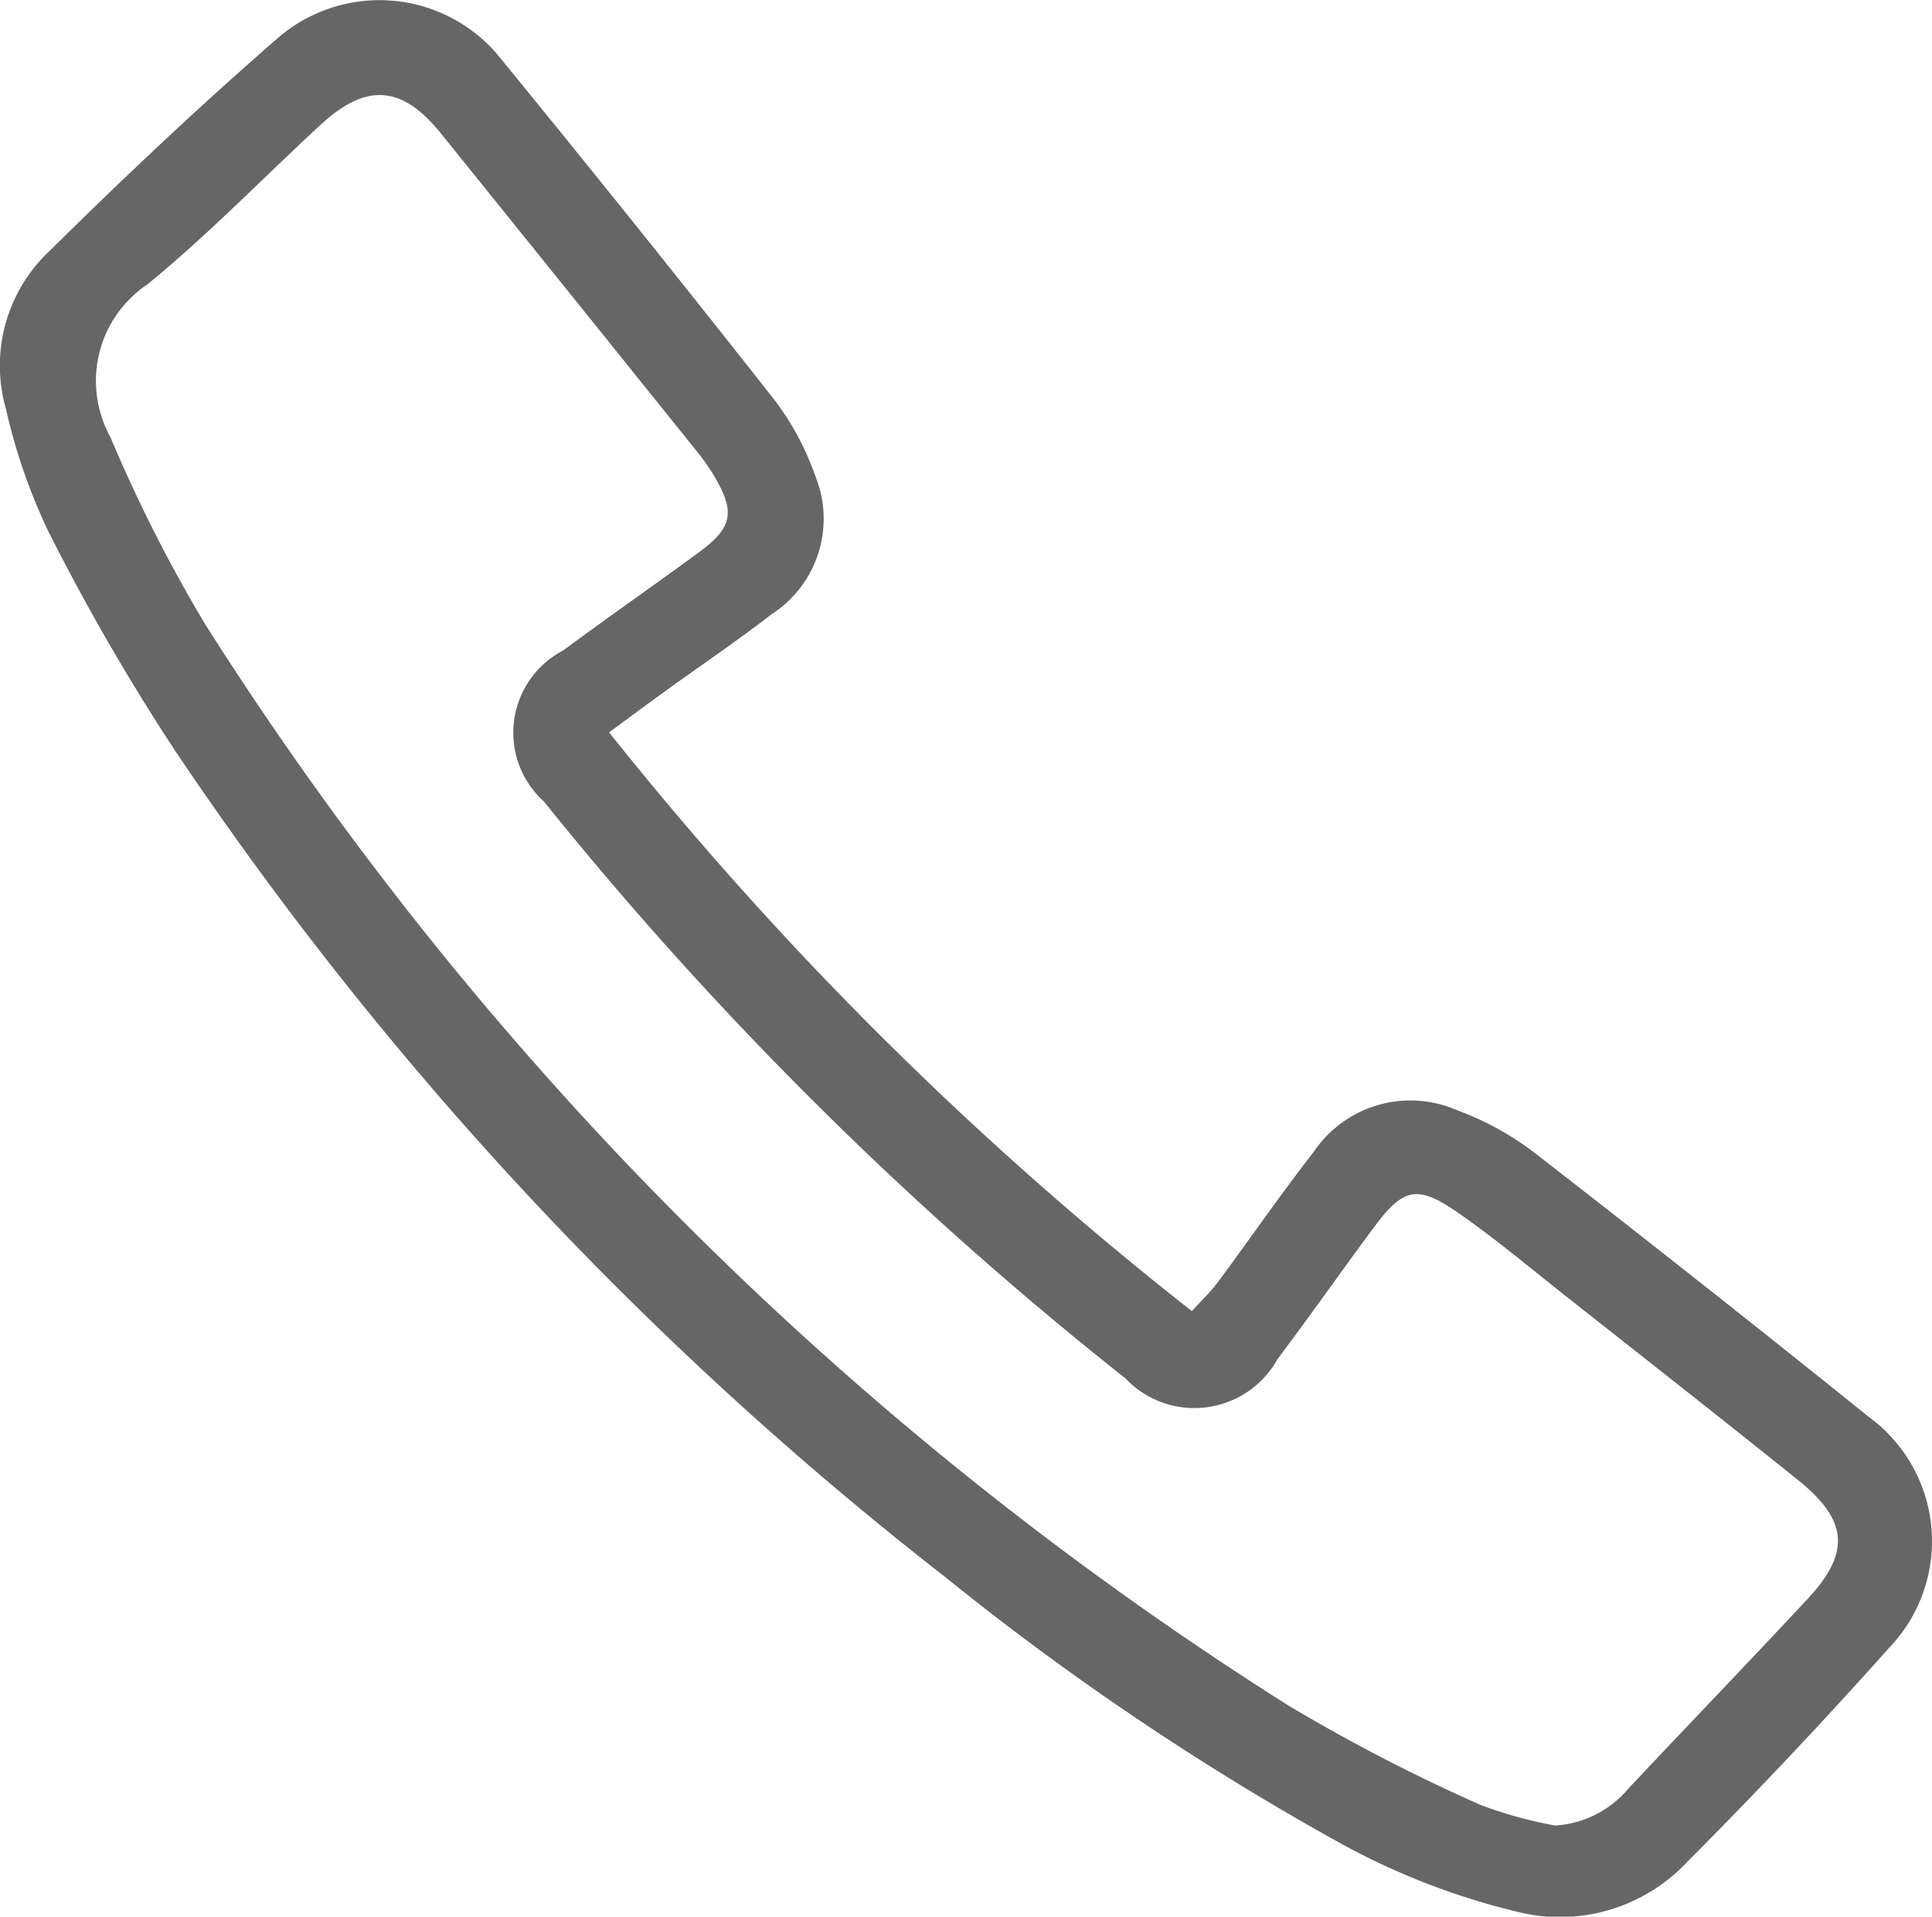<svg id="Group_2297" data-name="Group 2297" xmlns="http://www.w3.org/2000/svg" xmlns:xlink="http://www.w3.org/1999/xlink" width="44.263" height="43.901" viewBox="0 0 44.263 43.901">
  <defs>
    <clipPath id="clip-path">
      <rect id="Rectangle_1397" data-name="Rectangle 1397" width="44.263" height="43.901" fill="#666"/>
    </clipPath>
  </defs>
  <g id="Group_2296" data-name="Group 2296" clip-path="url(#clip-path)">
    <path id="Path_519" data-name="Path 519" d="M13.956,16.776a80.926,80.926,0,0,0,13.35,13.255c.213-.234.422-.43.59-.656.738-.993,1.44-2.014,2.2-2.99a2.675,2.675,0,0,1,3.3-.95,6.738,6.738,0,0,1,1.758.967q3.867,3,7.68,6.067a3.523,3.523,0,0,1,.454,5.266q-2.247,2.518-4.632,4.911a4,4,0,0,1-3.915,1.138A16.269,16.269,0,0,1,30.673,42.2a62.934,62.934,0,0,1-9.033-6.09A81.675,81.675,0,0,1,4,17.177a50.286,50.286,0,0,1-2.917-5.056A13.379,13.379,0,0,1,.137,9.369a3.6,3.6,0,0,1,1-3.623C2.819,4.085,4.539,2.46,6.321.91a3.558,3.558,0,0,1,5.2.492q3.133,3.832,6.194,7.722a6.231,6.231,0,0,1,.957,1.762,2.6,2.6,0,0,1-.99,3.18c-.8.618-1.64,1.186-2.461,1.779-.393.284-.782.574-1.269.931m21.67,25.038a2.388,2.388,0,0,0,1.692-.854c1.362-1.449,2.743-2.881,4.1-4.338.989-1.062.928-1.8-.225-2.725-1.756-1.409-3.527-2.8-5.295-4.193-.825-.65-1.63-1.331-2.492-1.928-.945-.653-1.254-.569-1.943.36-.737.995-1.449,2.008-2.194,3a2.177,2.177,0,0,1-3.483.434A84.021,84.021,0,0,1,12.46,18.357,2.123,2.123,0,0,1,12.9,14.9c1.026-.758,2.073-1.487,3.1-2.24.793-.58.856-.93.346-1.784a4.9,4.9,0,0,0-.391-.55q-2.926-3.642-5.859-7.277C9.2,1.944,8.387,1.9,7.347,2.856,6.023,4.078,4.766,5.381,3.373,6.517a2.661,2.661,0,0,0-.845,3.492,34.064,34.064,0,0,0,2.179,4.3A79.924,79.924,0,0,0,29.526,39.07a41.1,41.1,0,0,0,4.383,2.267,9.835,9.835,0,0,0,1.717.477" transform="translate(0 0)" fill="#666"/>
  </g>
</svg>
